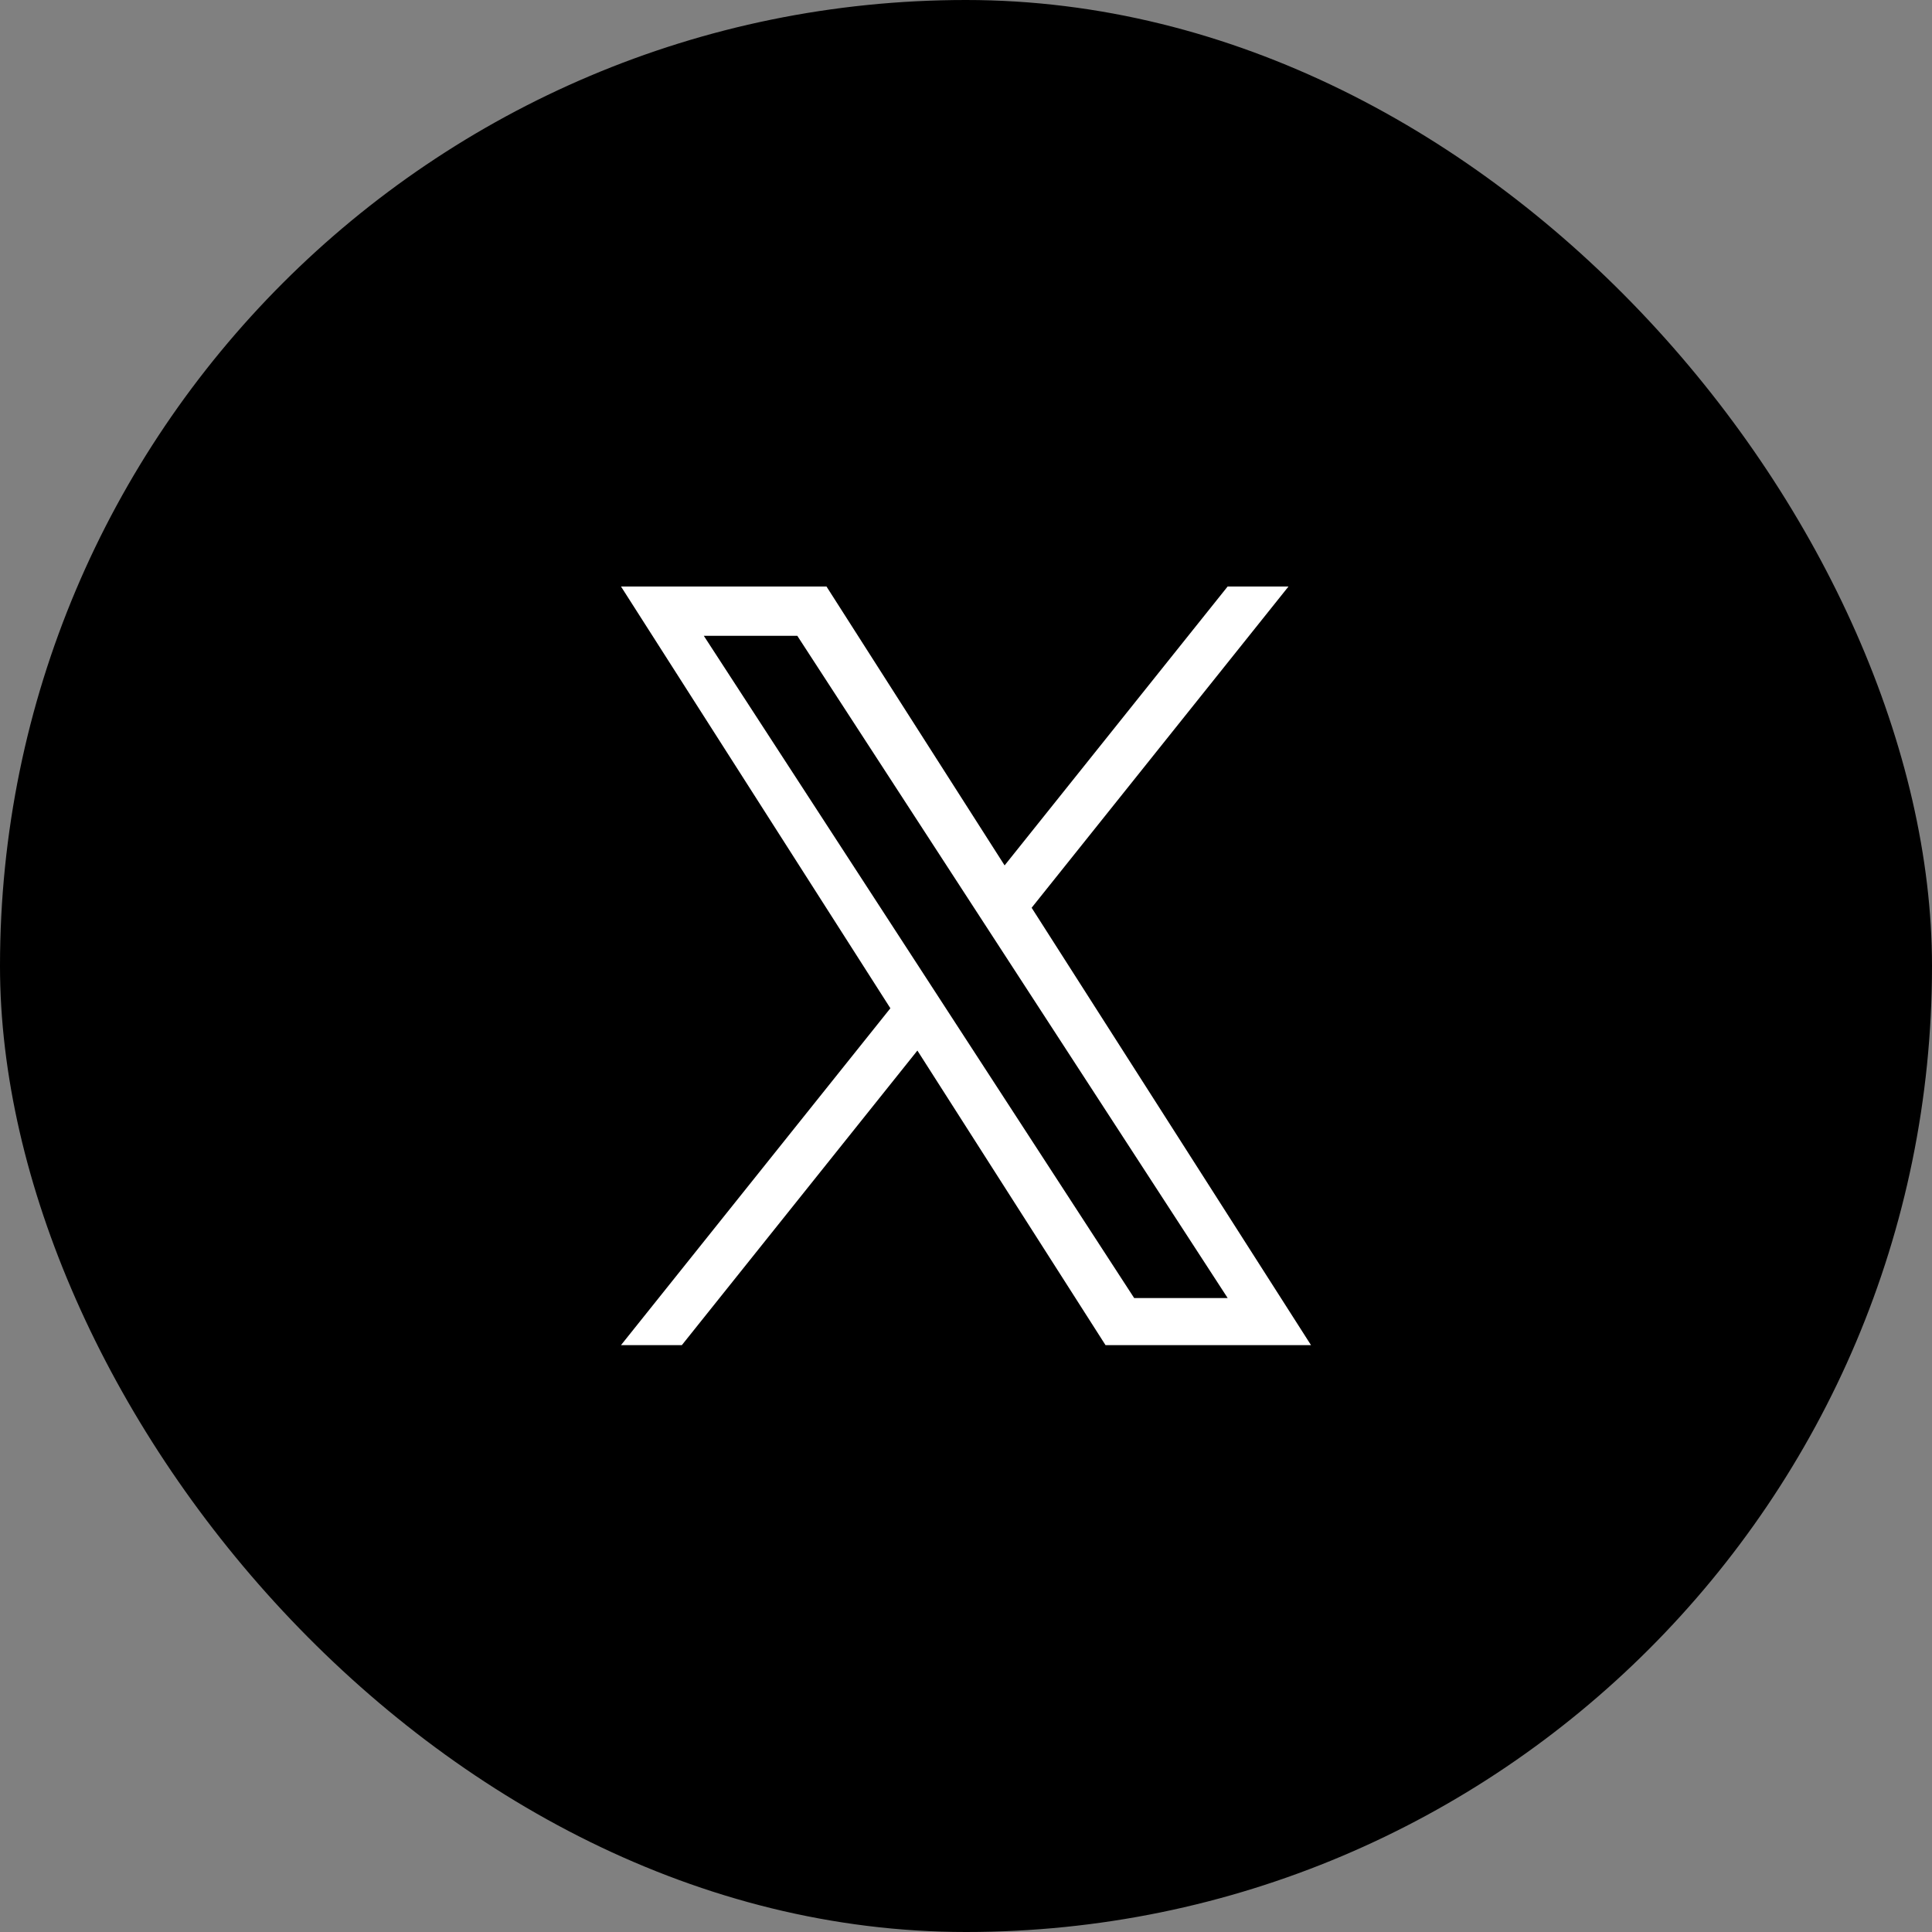 <svg width="56" height="56" viewBox="0 0 56 56" fill="none" xmlns="http://www.w3.org/2000/svg">
<rect x="0" y="0" width="56" height="56" fill="#808080" stroke="none"/>
<rect width="56" height="56" rx="28" fill="black"/>
<g clip-path="url(#clip0_4448_8850)">
<path d="M29.903 26.311L37.348 17H35.584L29.119 25.084L23.956 17H18L25.808 29.225L18 38.989H19.764L26.591 30.451L32.044 38.989H38L29.902 26.311H29.903ZM27.486 29.333L26.695 28.115L20.4 18.429H23.11L28.19 26.246L28.981 27.463L35.585 37.625H32.875L27.486 29.333V29.333Z" fill="white"/>
</g>
<defs>
<clipPath id="clip0_4448_8850">
<rect width="20" height="22" fill="white" transform="translate(18 17)"/>
</clipPath>
</defs>
</svg>
